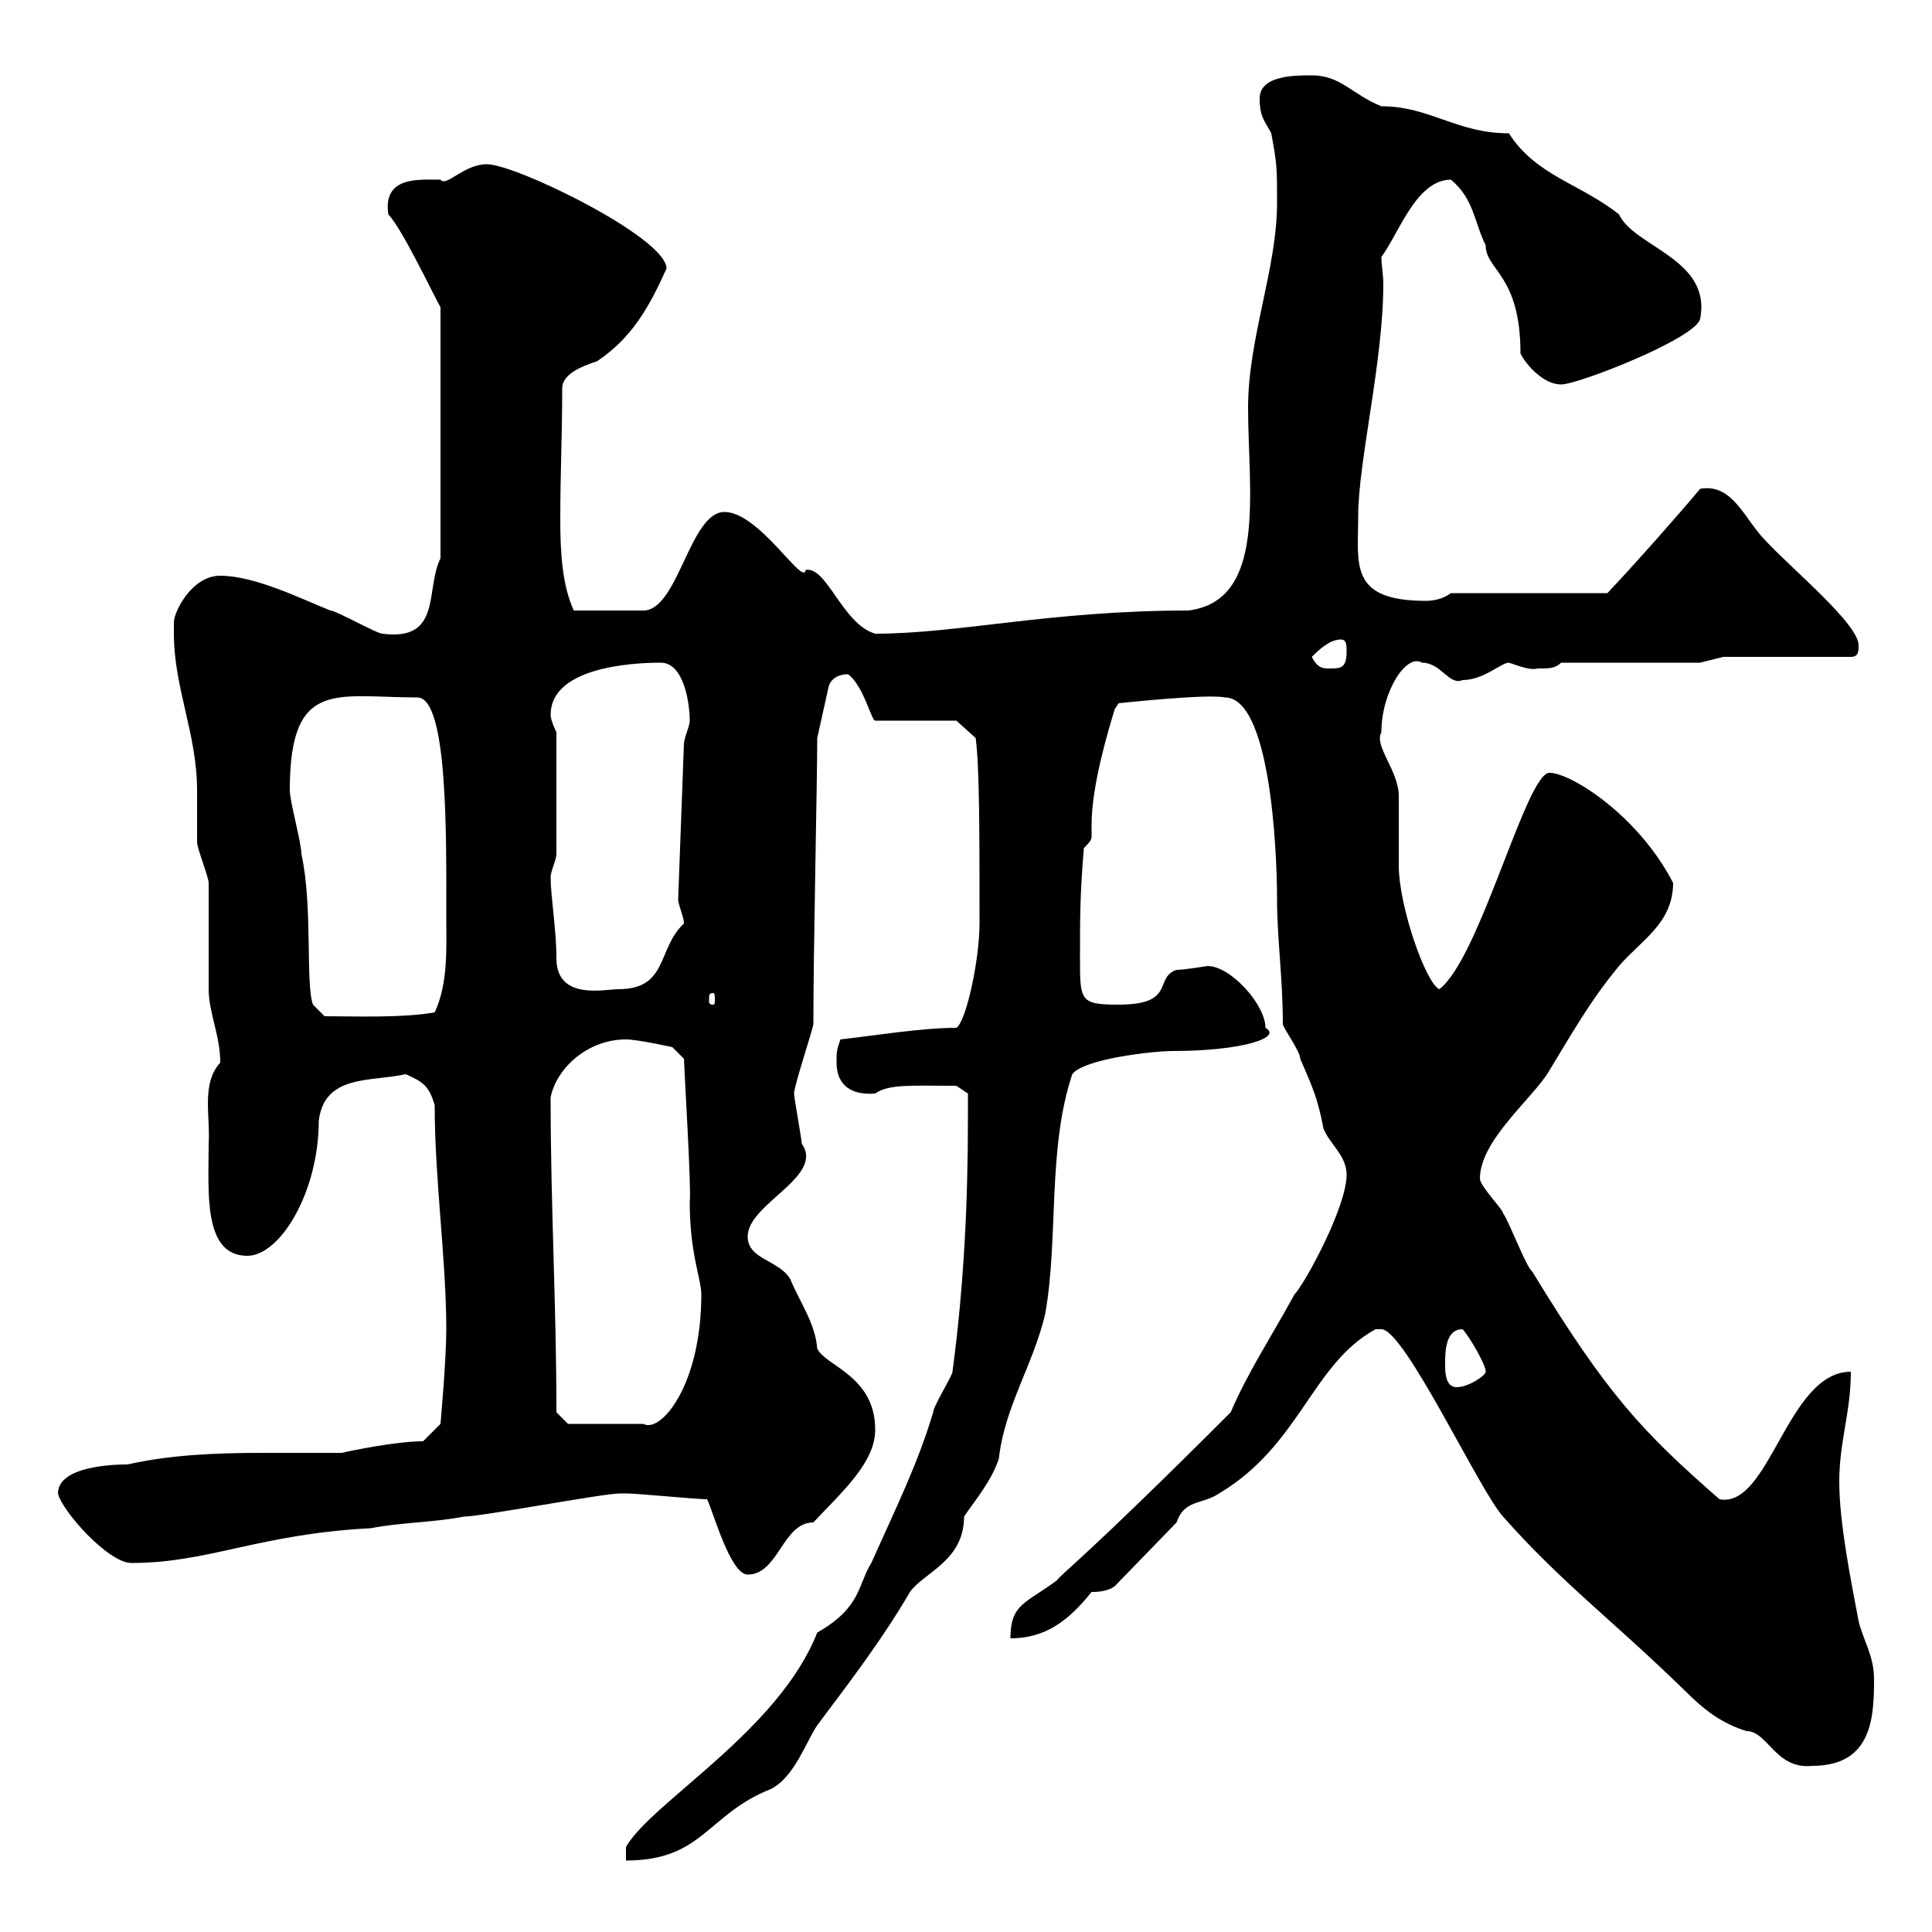 <svg xmlns="http://www.w3.org/2000/svg" xmlns:xlink="http://www.w3.org/1999/xlink" width="300" height="300"><path d="M150.30 173.40C150.30 186.60 149.70 199.50 147.90 213C147.90 213.60 144.90 218.40 144.90 219.30C142.50 227.40 138.90 234.60 135.30 242.70C133.20 246 133.80 249.60 126.90 253.50C120.90 268.80 101.10 279.90 97.20 286.80L97.20 288.90C109.20 288.90 109.80 281.70 119.70 277.80C123.30 276 125.10 270.60 126.90 267.90C132.30 260.70 137.10 254.40 141.30 247.20C143.40 244.20 149.70 242.40 149.70 235.50C151.50 232.80 153.90 230.10 155.10 226.50C156 218.40 160.50 211.80 162.30 204C164.40 192.30 162.60 178.50 166.50 166.80C168.30 164.40 179.10 163.20 182.10 163.20C192.90 163.20 199.20 161.10 196.50 159.60C196.50 156 191.10 150 187.50 150C187.50 150 183.90 150.60 182.70 150.60C179.10 151.80 182.70 156 173.70 156C167.70 156 167.70 155.40 167.70 148.80C167.70 142.50 167.70 138.90 168.30 131.70C169.50 130.50 169.50 130.20 169.50 129.90C169.50 129.30 169.50 128.70 169.50 128.10C169.50 121.80 172.20 113.10 173.10 110.10L173.70 109.20C173.70 109.20 187.50 107.70 190.20 108.30C197.10 108.30 198.30 131.10 198.30 139.80C198.30 145.50 199.20 152.10 199.20 159C199.20 159.60 201.90 163.20 201.90 164.40C203.70 168.60 204.60 170.40 205.50 175.20C206.40 177.60 209.10 179.40 209.10 182.40C209.10 187.50 202.50 199.50 201 201C197.40 207.60 193.80 213 191.10 219.30C168.60 241.80 165 244.20 164.10 245.40C159.30 249 156.90 249 156.90 254.40C162.30 254.40 165.90 251.70 169.50 247.20C170.10 247.20 171.90 247.20 173.10 246.30L182.70 236.40C183.90 232.80 186.60 233.70 189.30 231.90C201.90 224.40 203.70 211.80 213.60 206.40C213.60 206.40 213.60 206.40 214.50 206.40C218.10 206.40 229.80 231.60 233.40 235.50C242.40 245.70 250.20 251.40 261.60 262.50C264.60 265.50 267.30 267.60 271.20 268.80C274.50 268.80 275.70 274.80 281.40 274.20C290.70 274.20 291 266.70 291 260.70C291 257.10 289.20 254.40 288.60 251.70C287.40 245.40 285.60 236.40 285.60 230.10C285.60 223.80 287.40 219.30 287.40 213C277.50 213 274.80 234.30 267 232.80C255 222.30 249.60 216.60 237.90 197.40C237 196.80 234.30 189.60 233.40 188.40C233.40 187.80 229.80 184.20 229.80 183C229.80 177 238.20 170.40 240.60 166.20C243.90 160.80 246.90 155.40 251.40 150C254.70 146.10 259.80 143.40 259.80 137.10C254.40 126.60 243.90 120 240.60 120C237 120 229.80 148.80 223.50 153.60C221.40 152.70 217.20 140.70 217.20 134.40C217.20 133.50 217.20 124.50 217.20 123.60C217.20 119.70 213.30 115.80 214.50 113.70C214.50 107.40 218.40 101.40 220.80 102.90C223.80 102.90 225 106.50 227.10 105.60C230.40 105.60 233.10 102.90 234.30 102.90C236.10 103.50 237.60 104.10 238.80 103.80C240.60 103.80 241.50 103.80 242.40 102.90L264 102.90L267.60 102L287.40 102C288.60 102 288.60 101.10 288.60 100.20C288.60 96.90 278.40 88.50 274.20 84C270.90 80.70 269.10 75 264 75.90C261 79.50 254.40 87 249.60 92.10L225.30 92.10C224.10 93 222.60 93.30 221.40 93.30C209.40 93.30 210.90 87.60 210.90 80.10C210.90 71.70 214.80 56.10 214.80 44.10C214.80 42.60 214.50 41.10 214.50 39.90C217.20 36.30 219.90 27.90 225.30 27.90C228.90 30.90 228.90 34.50 230.70 38.10C230.70 42 236.10 42.60 236.10 54.90C237 56.70 239.70 59.70 242.40 59.70C245.10 59.70 263.40 52.50 264 49.50C265.80 40.20 253.80 38.40 251.40 33.30C245.40 28.50 238.50 27.30 234.30 20.70C226.20 20.70 222 16.50 214.50 16.50C210 14.70 208.20 11.70 203.70 11.70C201 11.70 195.60 11.70 195.60 15.30C195.60 18.30 196.50 18.90 197.40 20.70C198.30 25.50 198.30 26.10 198.30 31.50C198.30 41.70 193.80 52.50 193.80 63.30C193.80 76.20 196.80 93.30 184.50 94.80C163.20 94.80 148.80 98.40 135.90 98.40C130.80 96.90 128.40 87.90 125.10 88.50C124.80 91.20 117.90 79.50 112.50 79.50C107.10 79.50 105.30 94.80 99.90 94.80C99 94.80 93 94.80 89.10 94.80C87.30 90.90 87 85.80 87 80.70C87 73.20 87.30 67.80 87.30 60.30C87.30 57.90 90.90 56.70 92.70 56.10C98.10 52.50 100.80 47.70 103.50 41.70C103.50 36.90 80.10 25.50 75.60 25.50C72 25.50 69.30 29.10 68.40 27.90C65.10 27.90 59.40 27.30 60.30 33.30C62.40 35.40 67.50 46.20 68.40 47.70L68.40 86.70C66 91.50 68.70 99.60 59.40 98.40C58.50 98.40 52.20 94.80 51.30 94.80C46.80 93 39.60 89.40 34.20 89.40C29.70 89.40 27 95.10 27 96.60C27 96.60 27 98.40 27 98.40C27 106.80 30.60 114 30.60 122.70C30.60 123.60 30.60 129.90 30.60 130.80C30.60 131.70 32.40 136.20 32.40 137.10C32.40 138.90 32.40 151.80 32.40 153.60C32.40 157.20 34.20 160.80 34.20 165C31.20 168.30 32.70 173.40 32.40 177.60C32.40 185.10 31.50 195 38.40 195C43.50 195 49.50 185.10 49.50 174C50.40 166.80 57.60 168 63 166.80C65.70 168 66.60 168.60 67.50 171.60C67.50 183.30 69.30 195.60 69.30 206.40C69.30 211.20 68.40 221.10 68.40 221.10L65.70 223.80C61.50 223.80 54.30 225.30 53.10 225.60C49.20 225.60 45.30 225.60 40.80 225.60C33.60 225.60 26.40 225.90 19.80 227.40C15.30 227.40 9 228.30 9 231.90C9.60 234.60 16.80 242.70 20.40 242.70C32.40 242.70 40.20 238.20 57.60 237.30C62.10 236.40 67.50 236.40 72 235.50C74.70 235.50 93.60 231.90 96.30 231.90C97.20 231.90 97.20 231.90 97.20 231.90C99 231.90 108 232.80 109.80 232.80C110.70 234.60 113.40 244.50 116.10 244.50C120.90 244.50 121.50 236.40 126.30 236.40C130.80 231.60 135.90 227.10 135.90 222C135.90 213.60 128.10 212.10 126.90 209.40C126.60 205.50 124.20 202.20 122.70 198.60C120.90 195.60 116.10 195.60 116.10 192C116.10 186.90 128.10 182.70 124.50 177.60C124.50 177 123.30 170.40 123.30 169.80C123.30 168.60 126.30 159.60 126.30 159C126.30 147 126.90 121.50 126.90 114.60L128.70 106.50C129 105.60 129.90 104.70 131.70 104.70C134.10 106.50 135.30 111.90 135.90 111.90L148.50 111.90L151.50 114.60C152.10 119.10 152.10 129.30 152.10 143.40C152.10 149.10 150 158.70 148.50 159.60C143.10 159.60 135.90 160.80 130.50 161.40C129.90 163.20 129.90 163.20 129.90 165C129.90 168.60 132.30 170.10 135.90 169.80C138 168.30 141.60 168.60 148.50 168.60L150.30 169.80C150.30 169.80 150.30 172.20 150.30 173.40ZM86.40 219.30C86.40 202.50 85.50 187.50 85.50 170.40C86.40 165.90 91.20 161.40 97.20 161.40C99 161.40 104.40 162.60 104.40 162.60L106.20 164.40C106.20 165.30 107.40 185.10 107.10 186.60C107.10 194.70 108.90 198.60 108.90 201C108.90 215.10 102.60 222.60 99.90 221.10C97.80 221.10 90.30 221.10 88.20 221.10ZM224.40 211.80C224.40 210 224.40 206.40 227.10 206.40C228 207.30 230.70 211.80 230.70 213C230.70 213.60 228 215.40 226.20 215.40C224.40 215.40 224.40 213 224.40 211.80ZM45 122.70C45 105.30 52.20 108.30 64.80 108.30C69.60 108.30 69.30 130.20 69.30 142.50C69.30 147.30 69.60 152.70 67.50 157.20C62.40 158.10 54.90 157.80 50.40 157.80L48.60 156C47.40 152.70 48.60 140.70 46.80 132.60C46.80 130.80 45 124.50 45 122.70ZM110.70 154.20C111 154.20 111 154.50 111 155.40C111 155.70 111 156 110.70 156C110.10 156 110.10 155.70 110.10 155.40C110.10 154.50 110.10 154.20 110.70 154.20ZM85.50 136.20C85.50 135.30 86.40 133.50 86.40 132.60L86.40 113.70C86.40 113.70 85.50 111.90 85.50 111C85.50 103.80 97.50 102.90 102.60 102.90C106.20 102.90 107.10 109.20 107.10 111.90C107.10 112.80 106.20 114.60 106.20 115.50L105.30 139.80C105.60 141.30 106.20 142.50 106.20 143.40C102 147.30 103.80 153.60 96 153.60C93.90 153.60 86.40 155.40 86.40 148.80C86.40 144.30 85.50 139.20 85.50 136.20ZM203.70 102C204.60 101.10 206.40 99.30 208.20 99.30C209.10 99.30 209.10 100.20 209.10 101.10C209.10 103.80 208.20 103.80 206.40 103.80C205.50 103.80 204.60 103.80 203.70 102Z"/></svg>